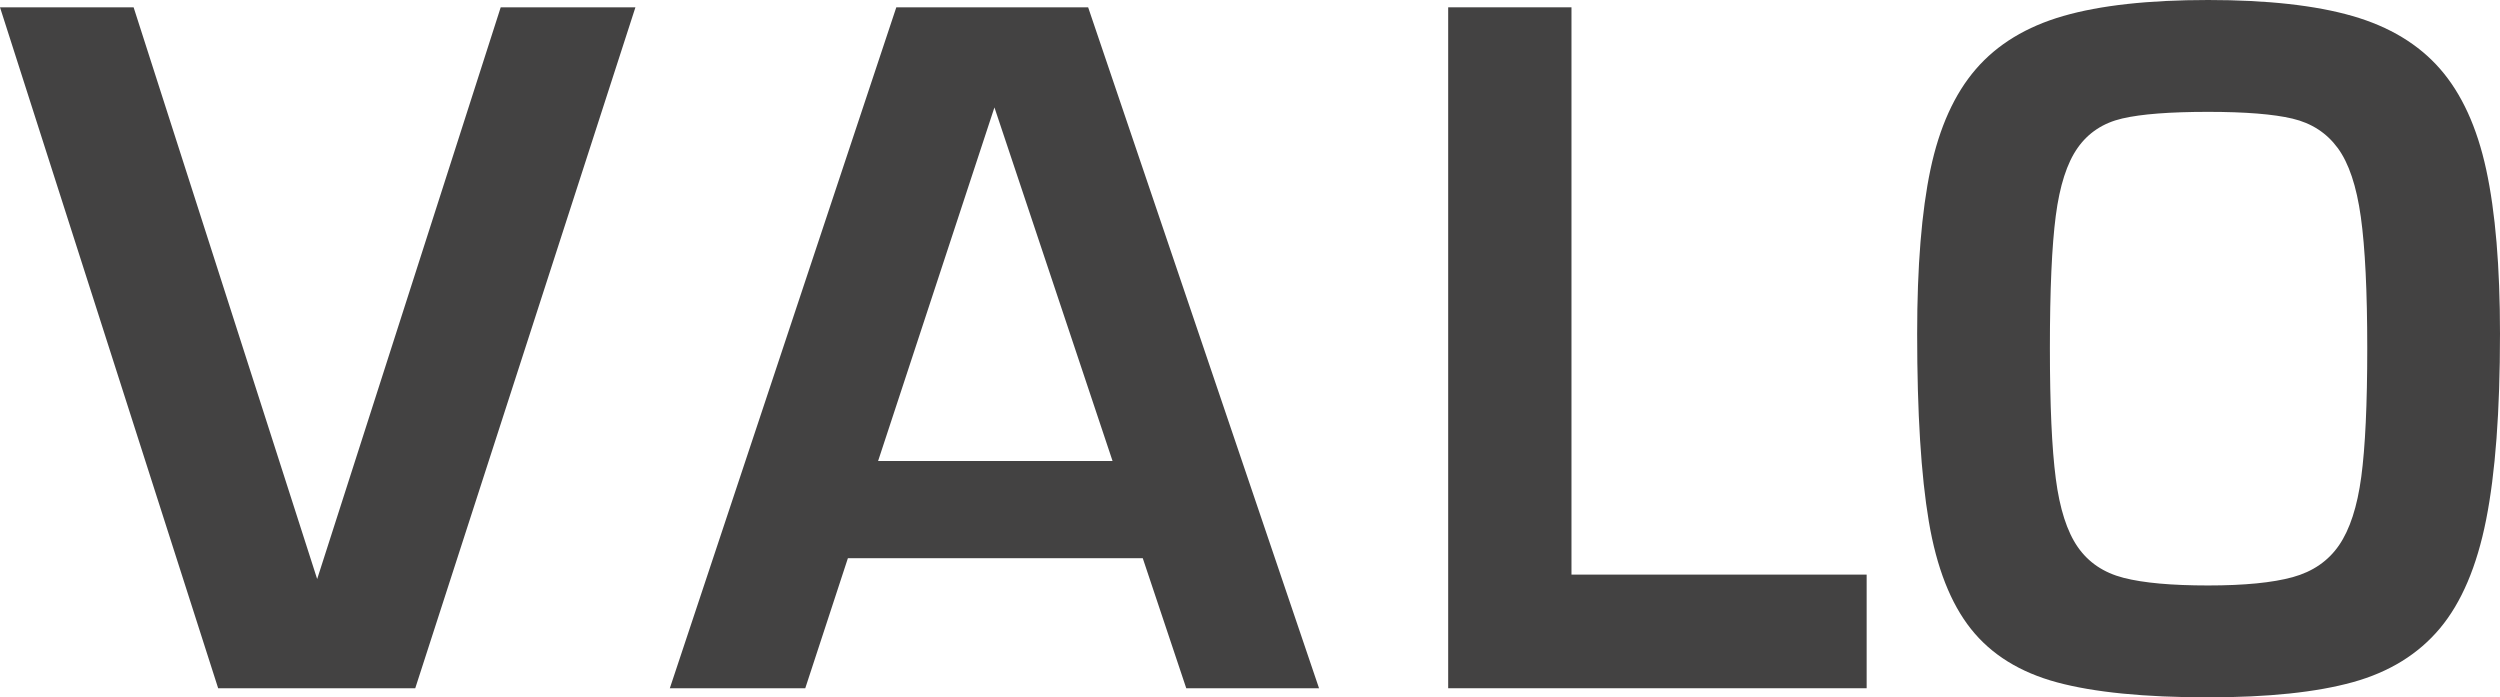 <?xml version="1.0" encoding="UTF-8"?> <svg xmlns="http://www.w3.org/2000/svg" xmlns:xlink="http://www.w3.org/1999/xlink" xmlns:xodm="http://www.corel.com/coreldraw/odm/2003" xml:space="preserve" width="100.382mm" height="28mm" version="1.1" style="shape-rendering:geometricPrecision; text-rendering:geometricPrecision; image-rendering:optimizeQuality; fill-rule:evenodd; clip-rule:evenodd" viewBox="0 0 18333.93 5113.96"> <defs> <style type="text/css"> .fil0 {fill:#434242;fill-rule:nonzero} </style> </defs> <g id="Слой_x0020_1">  <g id="_1204277469504"> <polygon class="fil0" points="3671.97,53.66 4659.9,53.66 3045.27,5047.26 1599.89,5047.26 -0,53.66 979.84,53.66 2325.98,4246.45 "></polygon> <path class="fil0" d="M8158.93 3380.57l-866.18 -2592.76 -853.12 2592.76 1719.3 0zm221.51 712.9l-2162.31 0 -312.66 953.79 -993.22 0 1660.87 -4993.6 1406.8 0 1693.25 4993.6 -973.72 0 -319 -953.79z"></path> <polygon class="fil0" points="11524.56,53.66 11524.56,4213.92 13689.21,4213.92 13689.21,5047.26 10620.35,5047.26 10620.35,53.66 "></polygon> <path class="fil0" d="M15033.06 2553.71c0,415.66 14.32,734.16 43.1,955.49 28.66,221.38 82.43,388.7 161.09,502.14 78.63,113.42 190.73,188.8 336.17,226.18 145.33,37.46 352.11,56.07 620.1,56.07 265.85,0 472.49,-20.31 620.07,-60.91 147.63,-40.77 261.07,-118.9 340.22,-234.38 79.16,-115.61 133.46,-282.67 162.79,-501.31 29.26,-218.62 43.85,-533.09 43.85,-943.27 0,-415.62 -15.62,-736.47 -47.12,-962.78 -31.54,-226.18 -87.91,-394.69 -169.29,-505.35 -81.39,-110.68 -192.05,-182.53 -332.02,-215.64 -139.98,-33.08 -346.14,-49.57 -618.5,-49.57 -279.93,0 -489.9,16.11 -629.95,48.67 -139.9,32.58 -249,104.56 -327.13,215.75 -78.15,111.19 -131.63,277.23 -160.29,498.06 -28.78,220.83 -43.1,544.42 -43.1,970.85zm-973.46 -105.75c0,-494.76 32.55,-896.61 97.64,-1205.34 65.15,-308.61 176.07,-553.93 332.97,-735.68 156.8,-181.66 370.43,-311.62 641.29,-389.72 270.71,-78.13 624.74,-117.22 1062.02,-117.22 433.99,0 786.73,39.09 1057.97,117.22 271.2,78.1 485.79,207.68 643.76,388.94 157.82,181.24 270.46,427.24 337.63,738.16 67.3,310.84 101.04,712.03 101.04,1203.64 0,567.5 -33.95,1022.21 -101.82,1363.86 -67.83,341.94 -180.6,607.21 -338.53,795.99 -157.84,188.8 -370.62,320.44 -638.06,394.69 -267.46,74.34 -621.49,111.47 -1061.99,111.47 -466.58,0 -835.84,-36.58 -1107.59,-109.77 -271.86,-73.31 -482.45,-203.77 -631.52,-391.55 -149.2,-187.63 -252.37,-450.54 -309.27,-788.55 -57.04,-337.92 -85.55,-796.66 -85.55,-1376.13z"></path> </g> </g> </svg> 